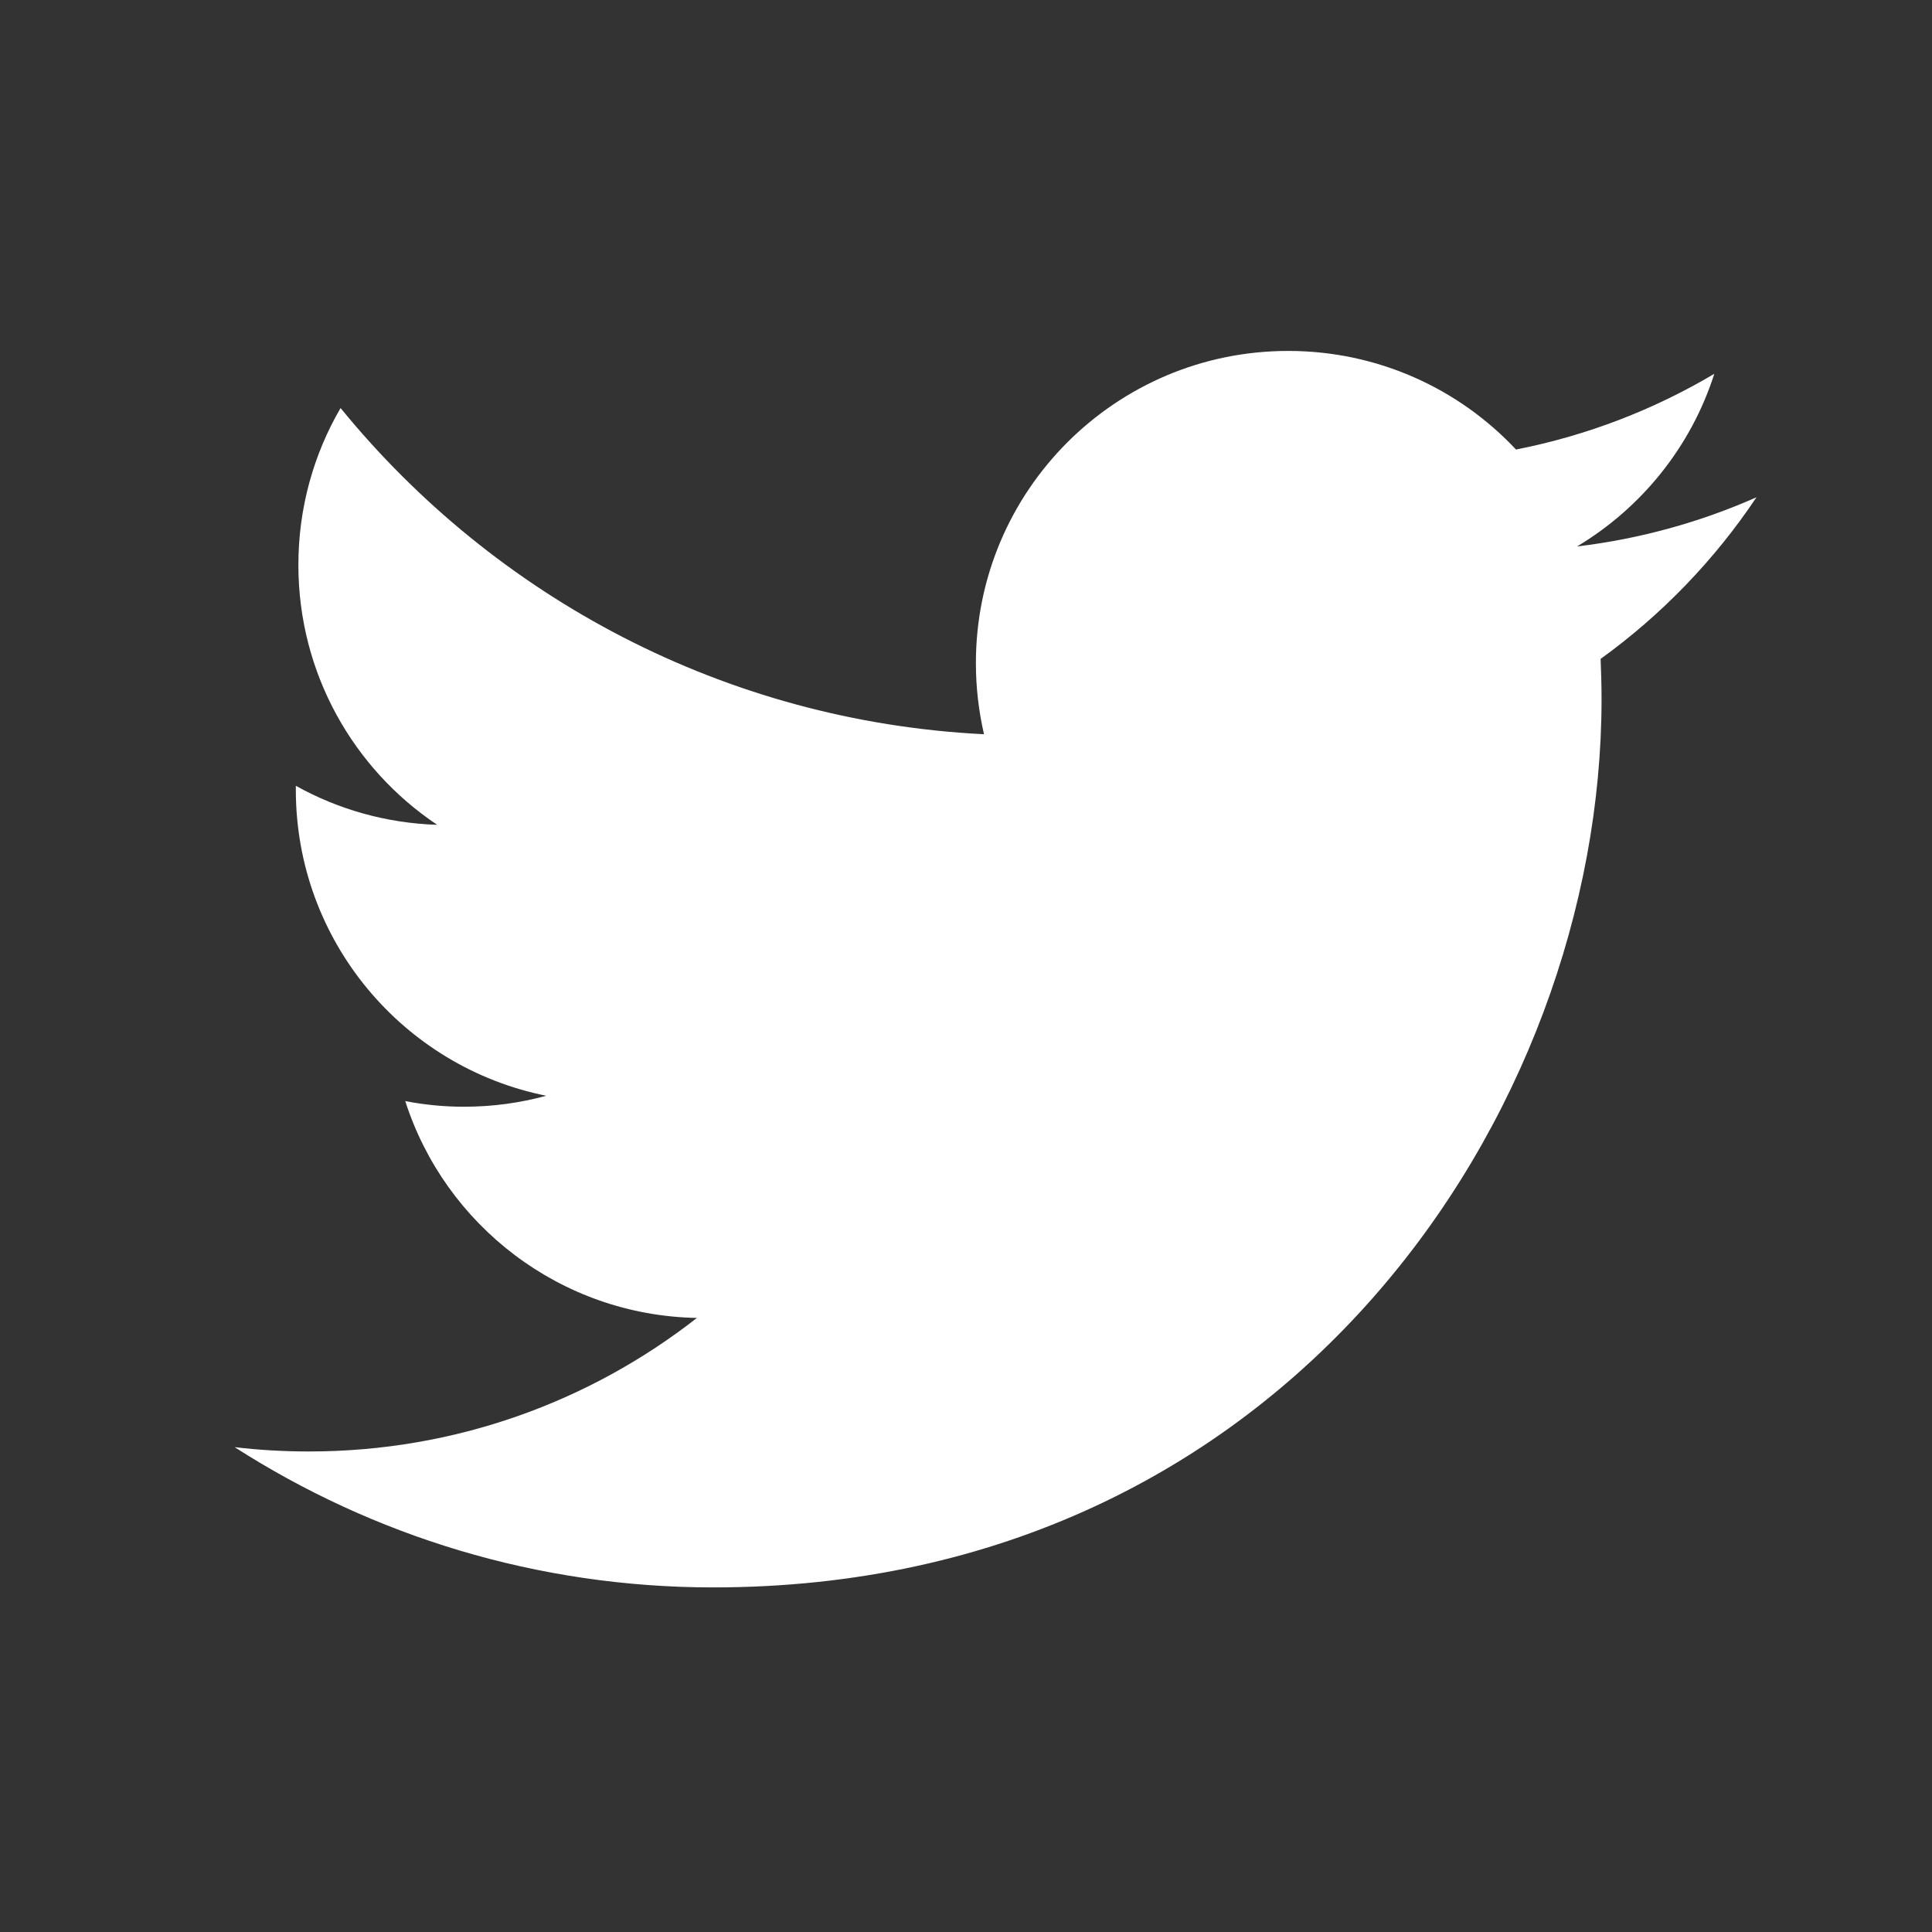 <svg width="25" height="25" viewBox="0 0 25 25" fill="none" xmlns="http://www.w3.org/2000/svg">
<rect x="0" y="0" width="25" height="25" fill="#333333" stroke="none"/>
<path fill-rule="evenodd" clip-rule="evenodd" d="M22.728 6.435C22.004 6.756 21.224 6.973 20.407 7.071C21.242 6.571 21.882 5.78 22.183 4.837C21.403 5.3 20.538 5.636 19.617 5.817C18.881 5.031 17.831 4.541 16.669 4.541C14.438 4.541 12.628 6.349 12.628 8.58C12.628 8.898 12.665 9.205 12.733 9.501C9.376 9.333 6.4 7.724 4.407 5.28C4.059 5.877 3.861 6.571 3.861 7.311C3.861 8.713 4.574 9.949 5.657 10.673C4.995 10.652 4.371 10.471 3.828 10.168C3.828 10.185 3.828 10.202 3.828 10.219C3.828 12.176 5.219 13.808 7.068 14.179C6.729 14.272 6.373 14.321 6.004 14.321C5.744 14.321 5.491 14.296 5.244 14.248C5.758 15.853 7.25 17.021 9.018 17.054C7.635 18.136 5.893 18.782 4 18.782C3.674 18.782 3.352 18.764 3.036 18.726C4.823 19.872 6.947 20.541 9.229 20.541C16.66 20.541 20.724 14.386 20.724 9.049C20.724 8.873 20.719 8.7 20.712 8.526C21.501 7.957 22.187 7.245 22.728 6.436V6.435Z" fill="white"/>
</svg>
